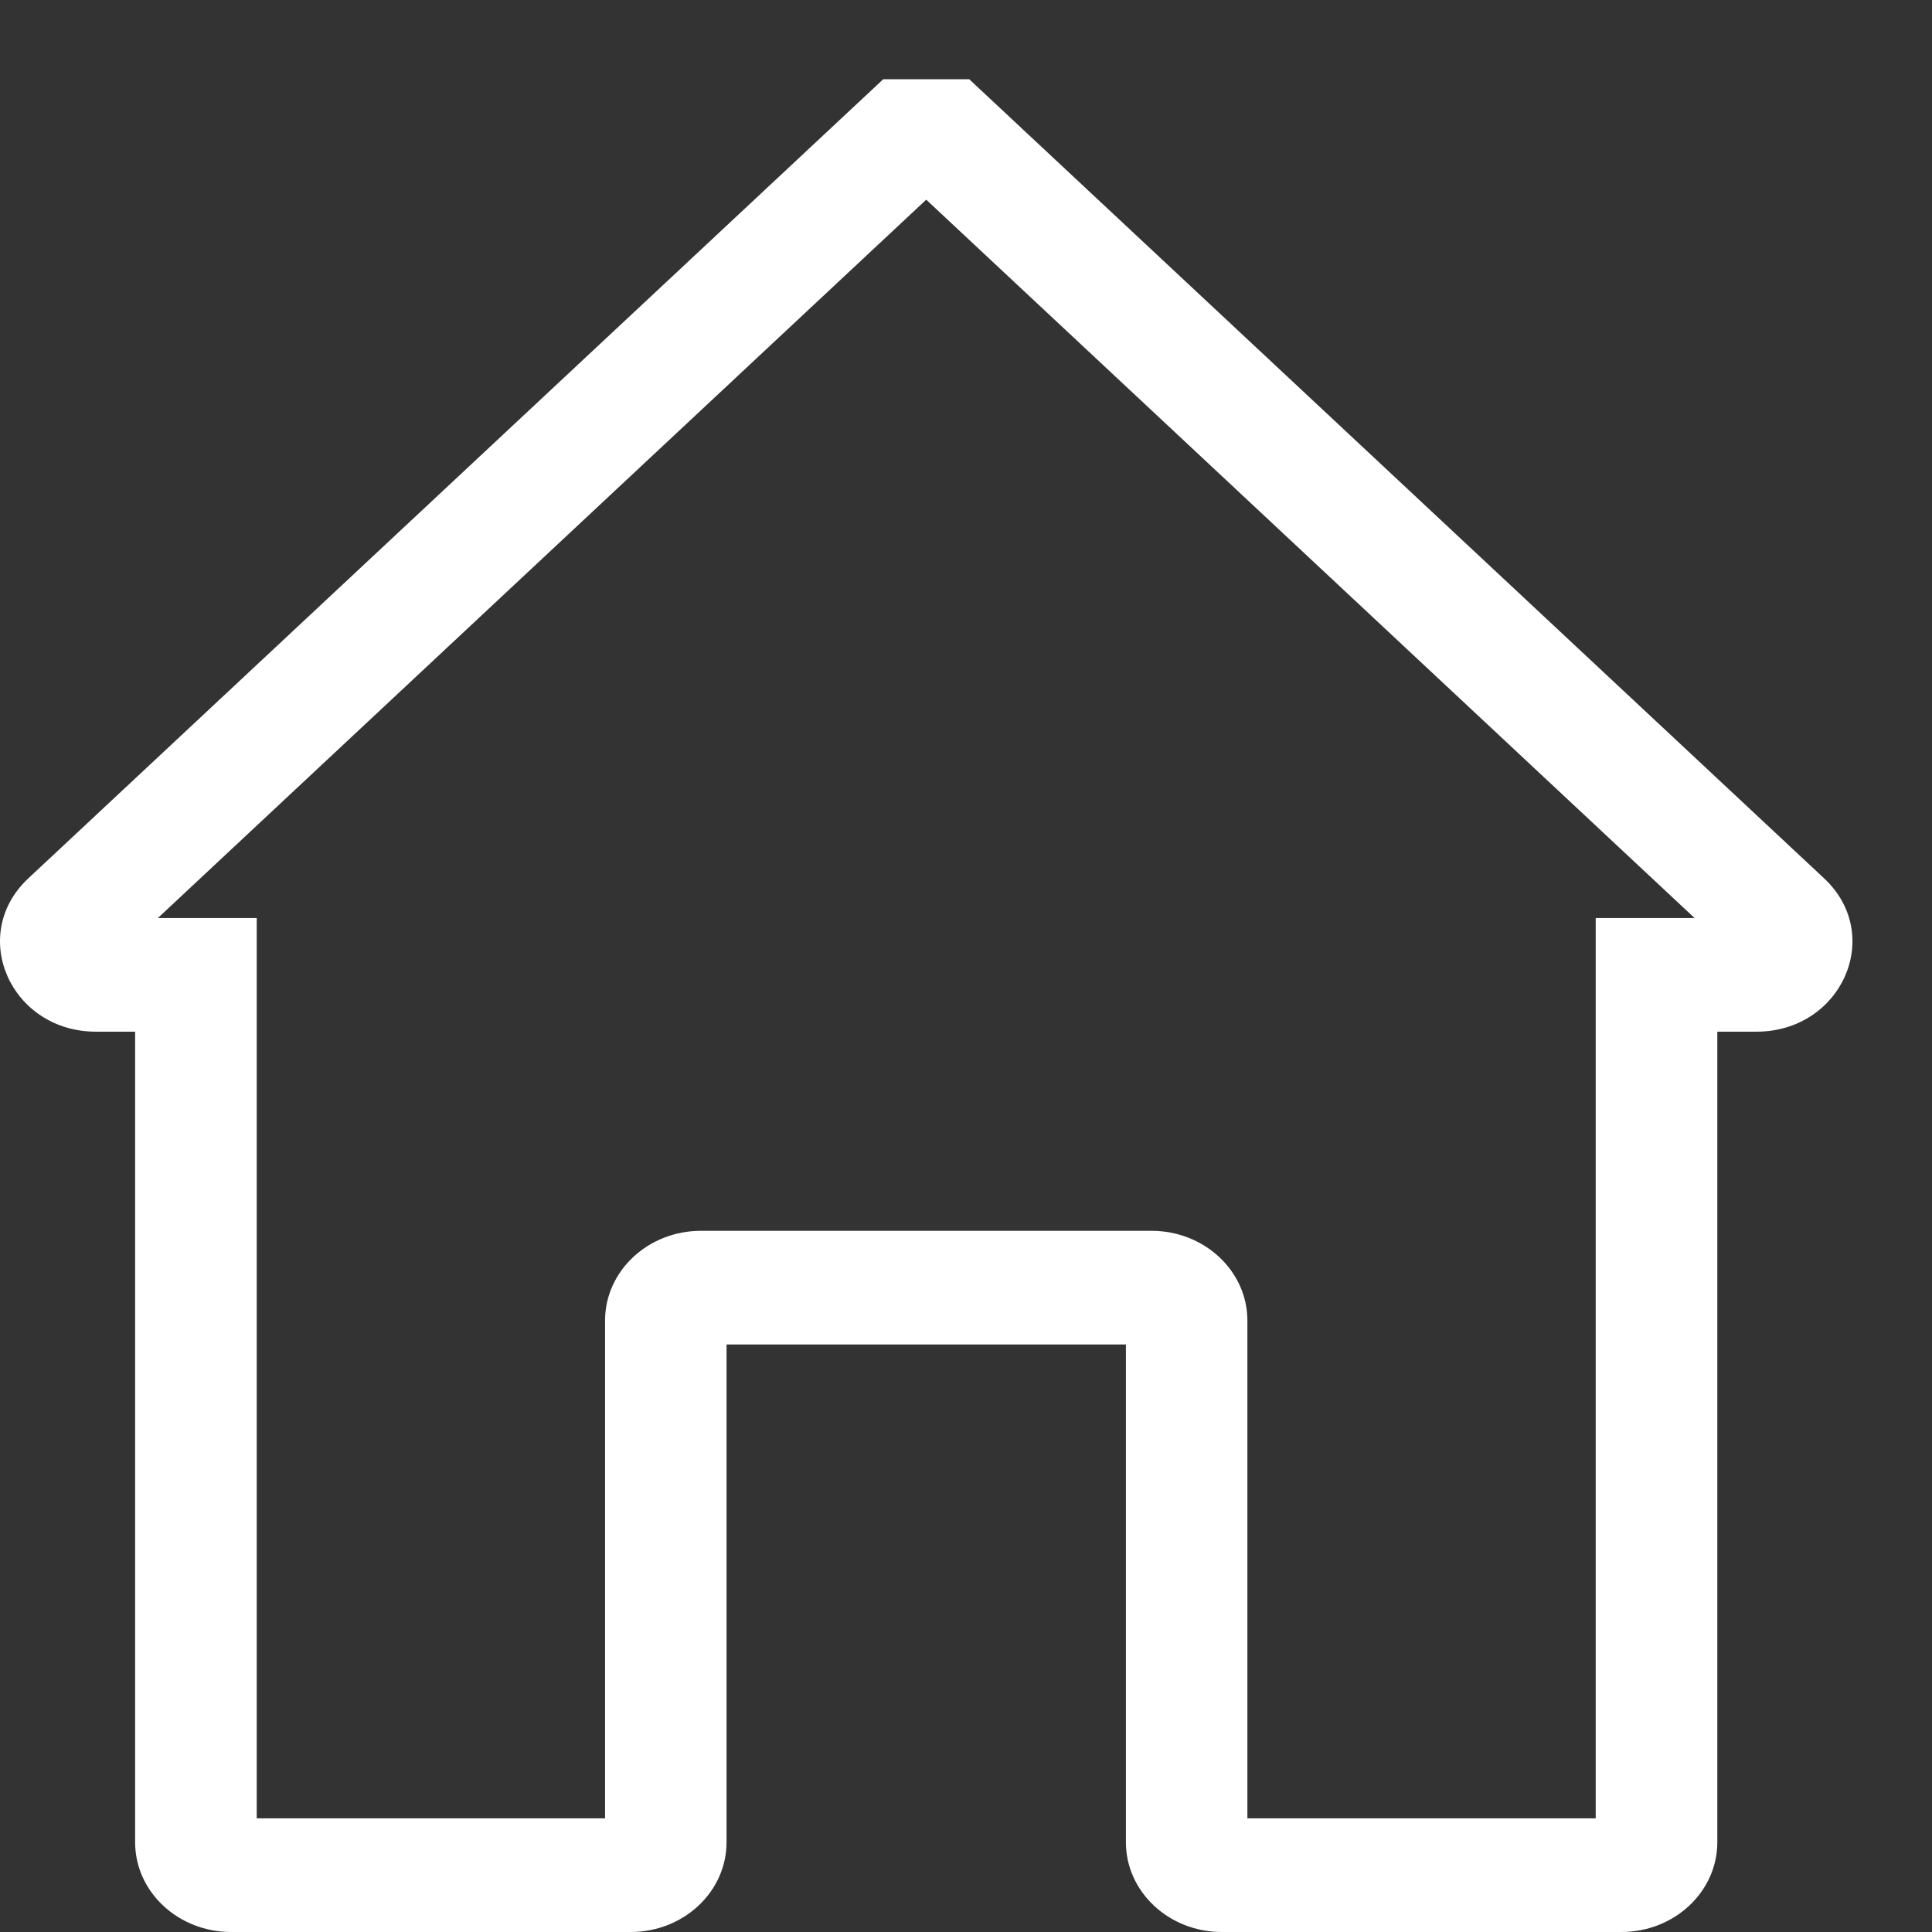 <svg width="17" height="17" viewBox="0 0 17 17" fill="none" xmlns="http://www.w3.org/2000/svg">
<rect x="0" y="0" width="17" height="17" fill="#333333" stroke="none"/>
<path id="home" d="M7.772 0.697L0.249 7.729C-0.283 8.227 0.094 9.078 0.846 9.078H1.189V16.21C1.189 16.646 1.567 17 2.034 17H5.549C6.015 17 6.393 16.646 6.393 16.21V11.83H8.15V10.83H6.169C5.702 10.83 5.324 11.184 5.324 11.62V16H2.259V8.078H1.389L8.15 1.757L14.911 8.078H14.041V16H10.976V11.62C10.976 11.184 10.598 10.83 10.131 10.83H8.15V11.83H9.907V16.21C9.907 16.646 10.285 17 10.751 17H14.266C14.733 17 15.111 16.646 15.111 16.21V9.078H15.454C16.206 9.078 16.583 8.227 16.051 7.729L8.528 0.697H8.022H7.772Z" fill="white"/>
</svg>
